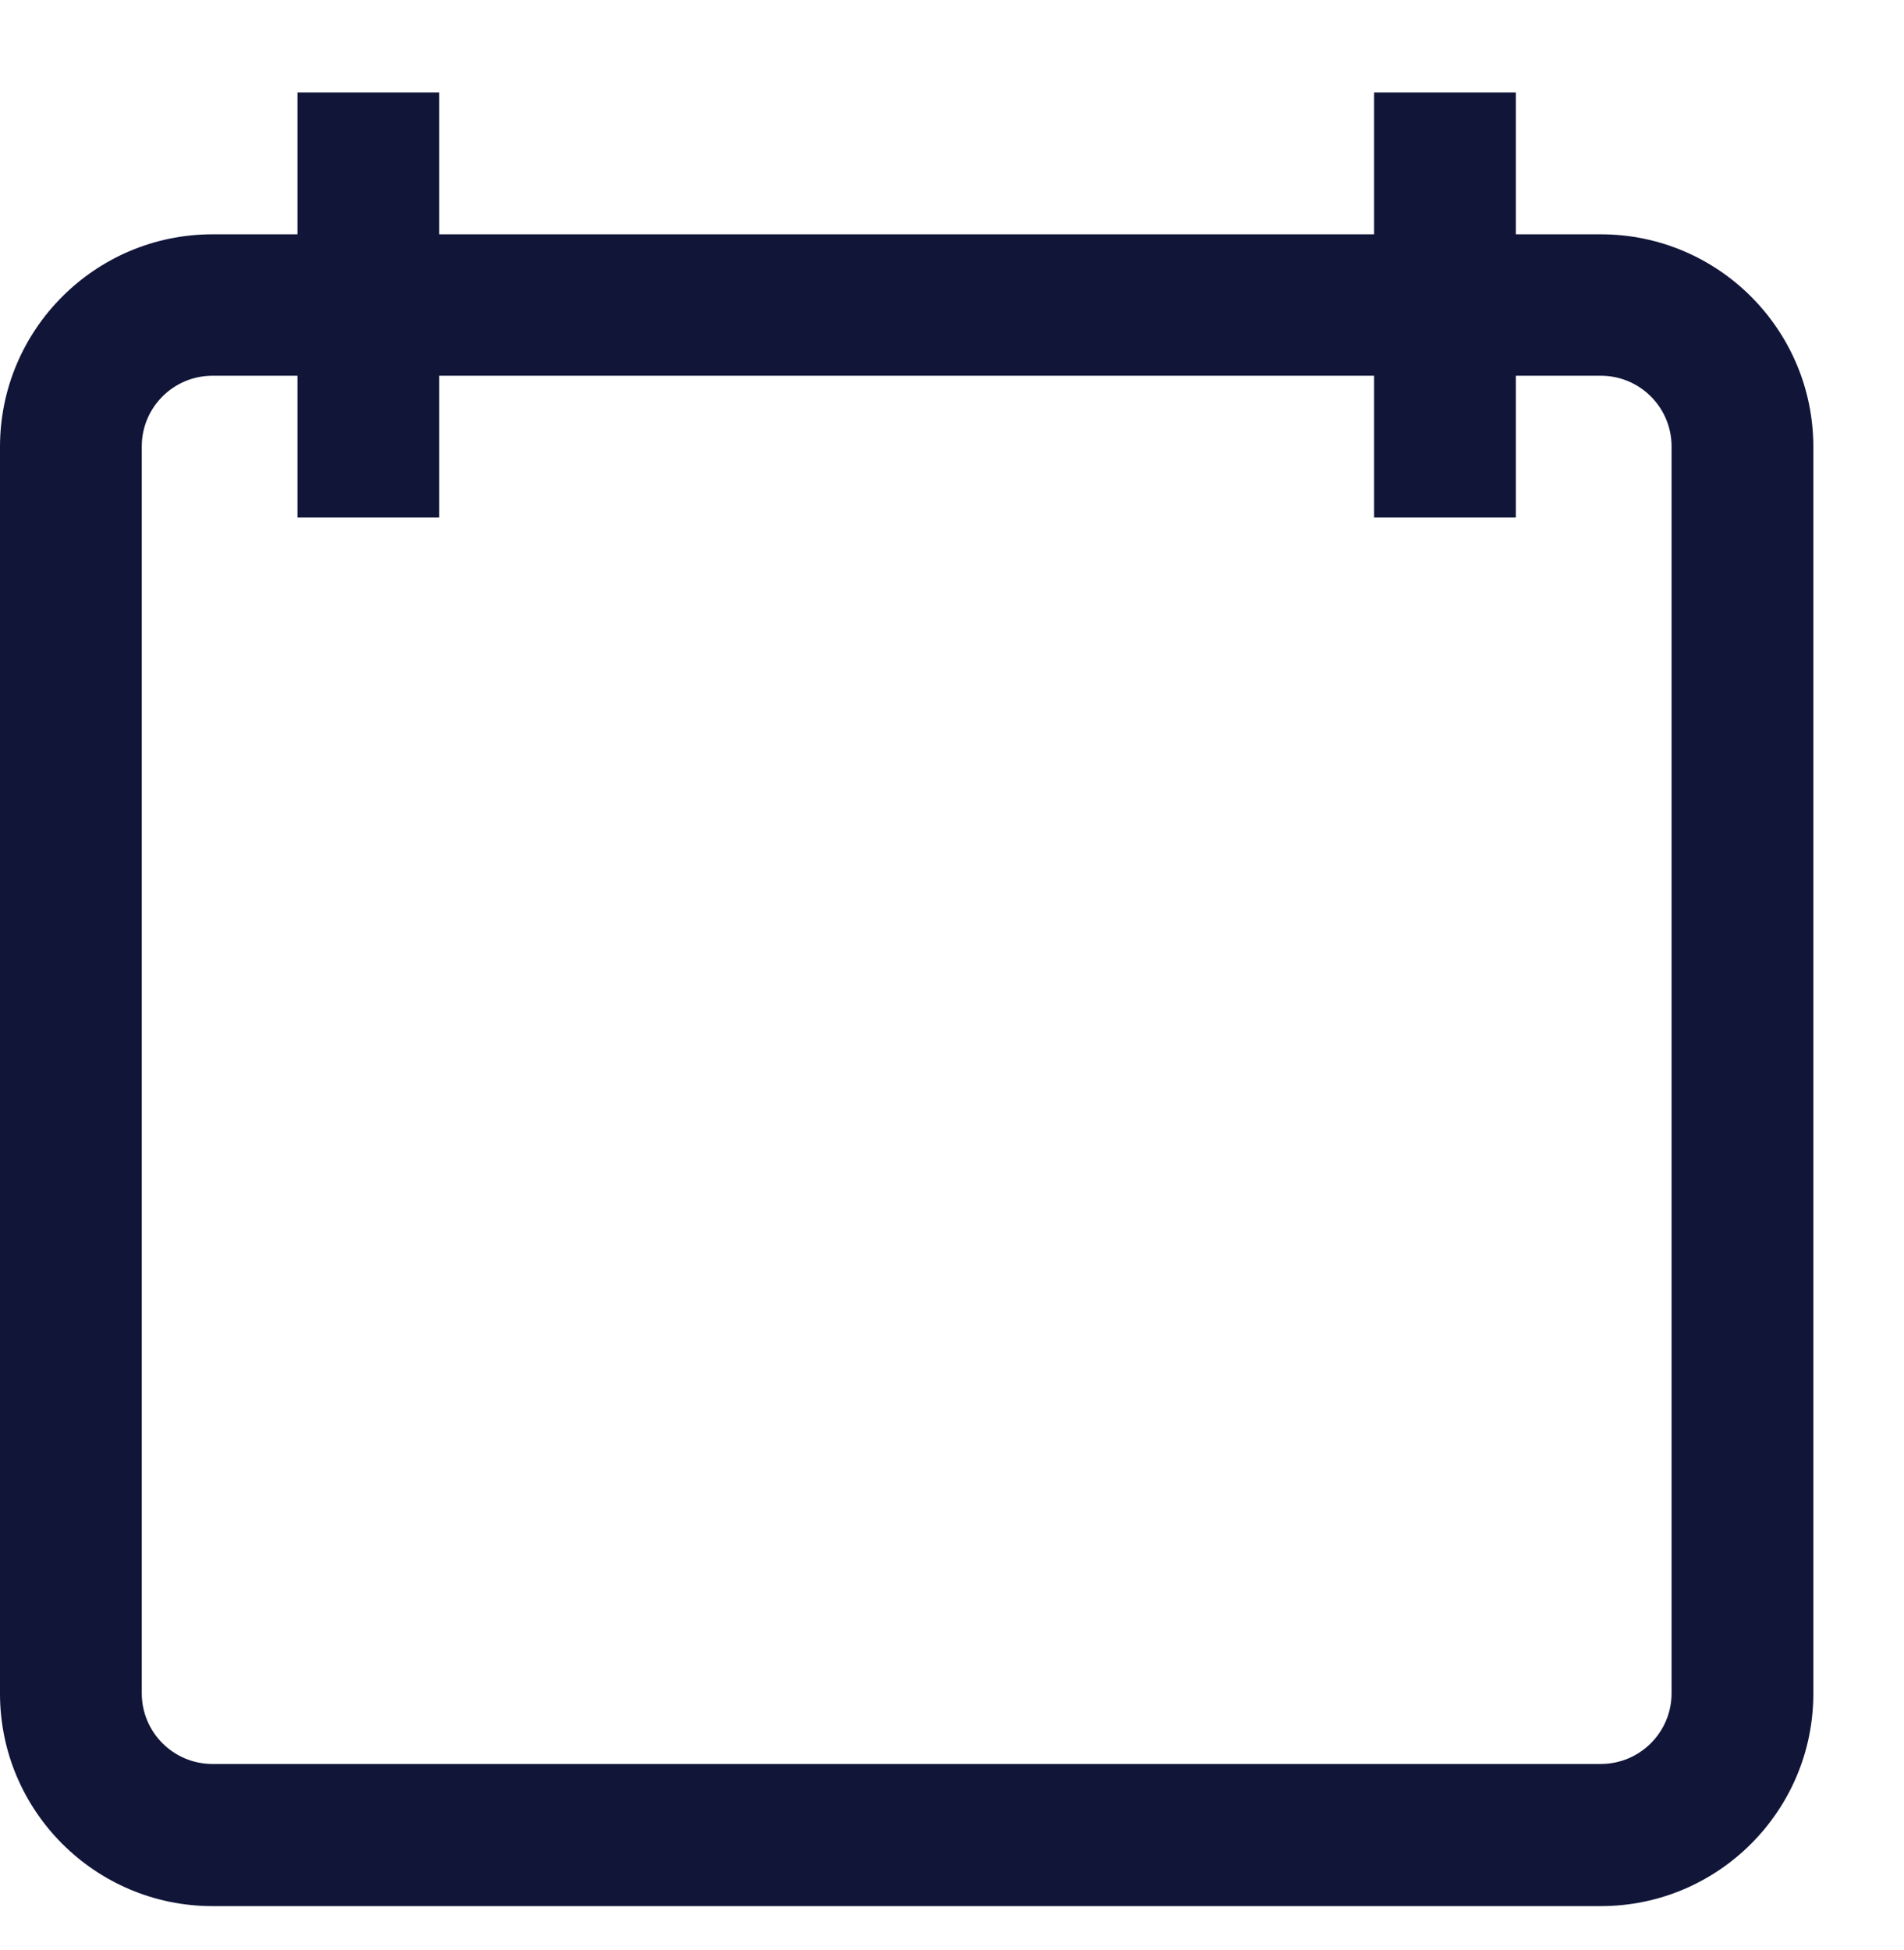 <?xml version="1.0" encoding="UTF-8"?>
<svg width="42px" height="43px" viewBox="0 0 42 43" version="1.1" xmlns="http://www.w3.org/2000/svg" xmlns:xlink="http://www.w3.org/1999/xlink">
    <!-- Generator: sketchtool 63.1 (101010) - https://sketch.com -->
    <title>F5CC670A-FFEC-4256-8CAA-CAA89DA7C86E</title>
    <desc>Created with sketchtool.</desc>
    <defs>
        <filter x="-10.0%" y="-10.0%" width="120.0%" height="122.3%" filterUnits="objectBoundingBox" id="filter-1">
            <feOffset dx="-2" dy="2" in="SourceAlpha" result="shadowOffsetOuter1"></feOffset>
            <feColorMatrix values="0 0 0 0 0.992   0 0 0 0 0.902   0 0 0 0 0.773  0 0 0 1 0" type="matrix" in="shadowOffsetOuter1" result="shadowMatrixOuter1"></feColorMatrix>
            <feMerge>
                <feMergeNode in="shadowMatrixOuter1"></feMergeNode>
                <feMergeNode in="SourceGraphic"></feMergeNode>
            </feMerge>
        </filter>
    </defs>
    <g id="Page-1" stroke="none" stroke-width="1" fill="none" fill-rule="evenodd">
        <g id="1" transform="translate(-698, -912)" fill="#111538" fill-rule="nonzero">
            <g id="Group-5" transform="translate(100, 912)">
                <g id="calendar-01" transform="translate(600, 0)">
                    <g filter="url(#filter-1)" transform="translate(0, 0)" id="Shape">
                        <path d="M35.313,3.168 L33.438,3.168 L33.438,0.04 L30.311,0.04 L30.311,3.168 L9.689,3.168 L9.689,0.04 L6.562,0.04 L6.562,3.168 L4.687,3.168 C2.101,3.168 0,5.269 0,7.855 L0,35.354 C0,37.939 2.101,40.04 4.687,40.04 L35.313,40.04 C37.899,40.04 40,37.939 40,35.354 L40,7.855 C40,5.269 37.899,3.168 35.313,3.168 Z M36.873,10.263 L36.873,11.596 L36.873,14.723 L36.873,25.341 L36.873,35.345 C36.873,36.21 36.17,36.905 35.313,36.905 L4.687,36.905 C3.822,36.905 3.127,36.202 3.127,35.345 L3.127,25.341 L3.127,14.723 L3.127,11.596 L3.127,10.263 L3.127,7.846 C3.127,6.982 3.83,6.287 4.687,6.287 L6.562,6.287 L6.562,9.414 L9.689,9.414 L9.689,6.287 L30.311,6.287 L30.311,9.414 L33.438,9.414 L33.438,6.287 L35.313,6.287 C36.178,6.287 36.873,6.99 36.873,7.846 L36.873,10.263 Z"></path>
                    </g>
                </g>
            </g>
        </g>
    </g>
</svg>